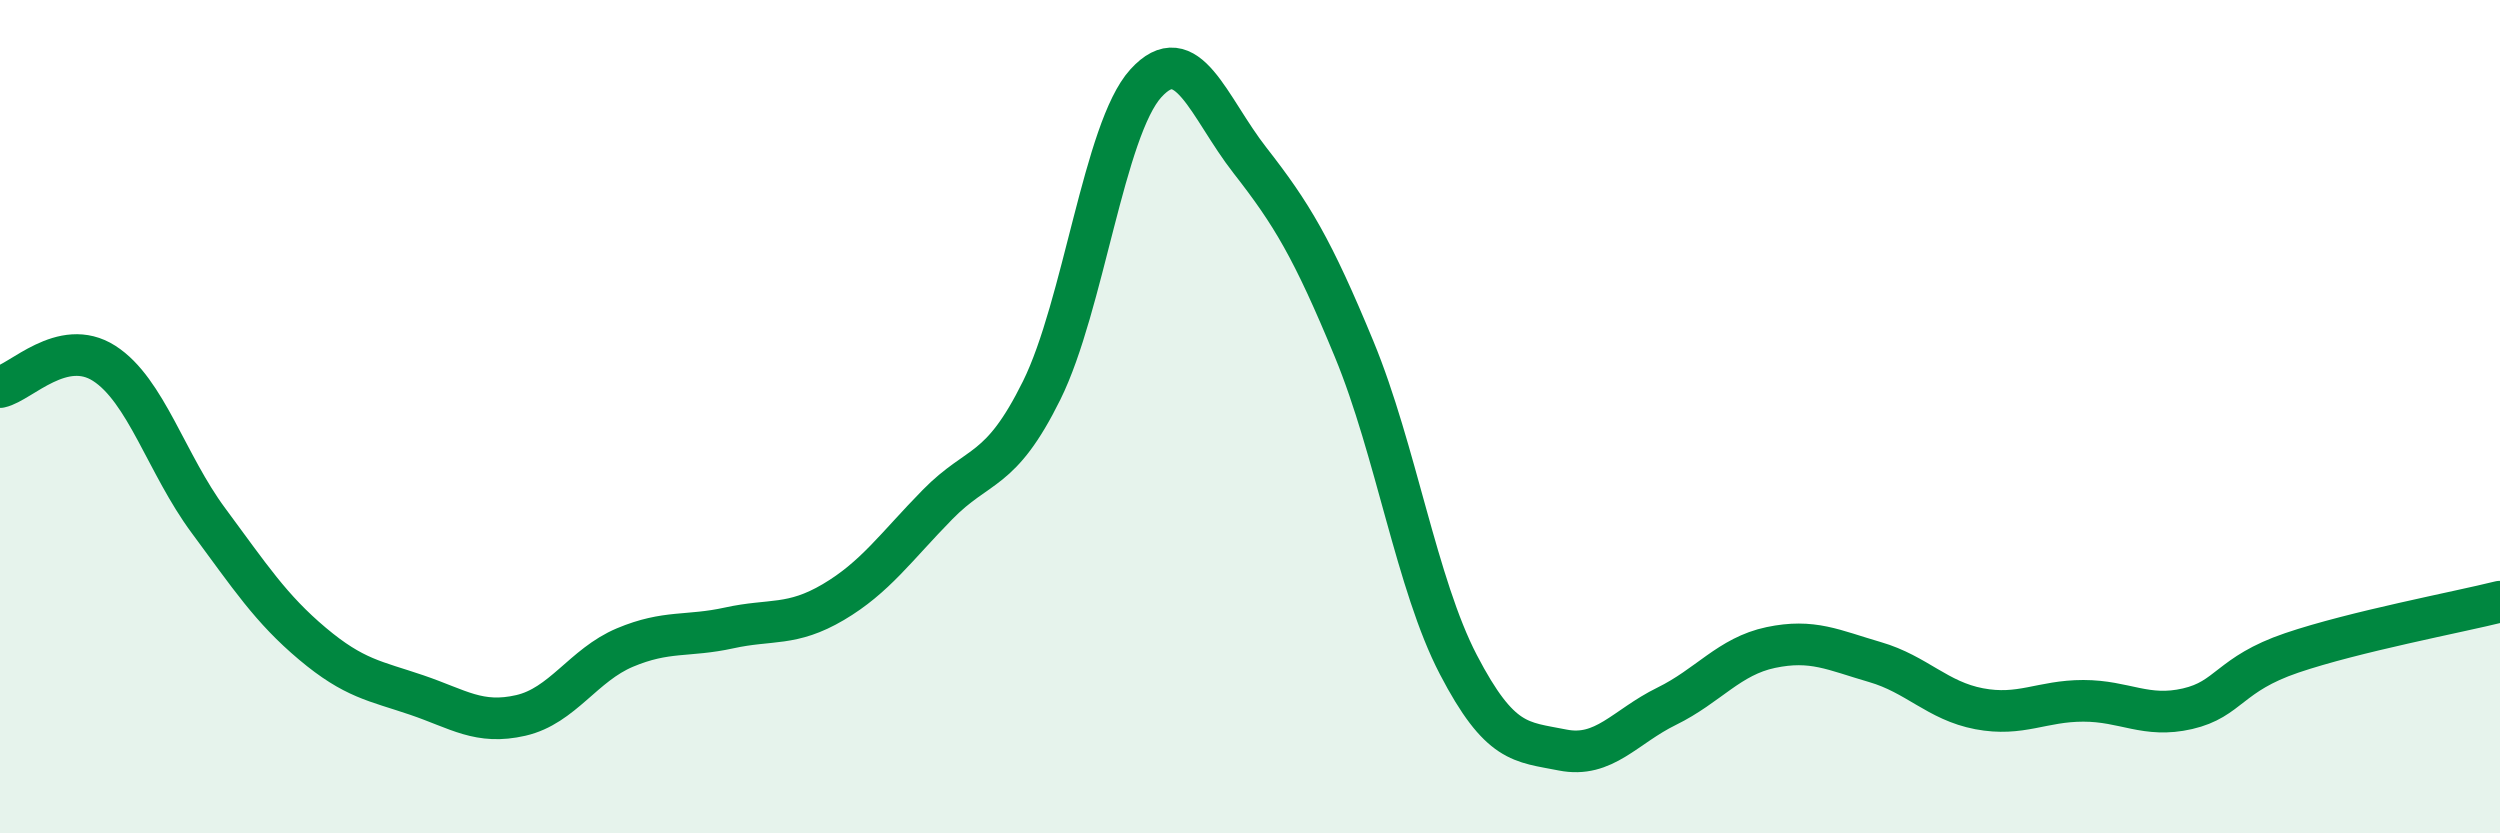 
    <svg width="60" height="20" viewBox="0 0 60 20" xmlns="http://www.w3.org/2000/svg">
      <path
        d="M 0,9.29 C 0.5,9.18 1.5,8.08 2.5,8.72 C 3.5,9.36 4,11.14 5,12.49 C 6,13.84 6.5,14.61 7.5,15.45 C 8.5,16.29 9,16.34 10,16.68 C 11,17.02 11.5,17.4 12.5,17.17 C 13.5,16.94 14,15.96 15,15.54 C 16,15.12 16.5,15.29 17.5,15.07 C 18.5,14.85 19,15.04 20,14.45 C 21,13.86 21.5,13.13 22.5,12.11 C 23.5,11.09 24,11.39 25,9.37 C 26,7.35 26.5,3.1 27.5,2 C 28.5,0.9 29,2.57 30,3.85 C 31,5.13 31.5,5.96 32.5,8.38 C 33.5,10.8 34,14.03 35,15.95 C 36,17.87 36.5,17.8 37.5,18 C 38.5,18.2 39,17.44 40,16.95 C 41,16.46 41.5,15.75 42.5,15.54 C 43.5,15.33 44,15.6 45,15.89 C 46,16.18 46.5,16.82 47.5,17.01 C 48.5,17.2 49,16.82 50,16.82 C 51,16.82 51.5,17.24 52.5,17.01 C 53.5,16.78 53.5,16.18 55,15.67 C 56.5,15.16 59,14.69 60,14.44L60 20L0 20Z"
        fill="#008740"
        opacity="0.1"
        stroke-linecap="round"
        stroke-linejoin="round"
      />
      <path
        d="M 0,9.29 C 0.5,9.18 1.5,8.08 2.5,8.72 C 3.5,9.36 4,11.14 5,12.49 C 6,13.84 6.5,14.61 7.5,15.45 C 8.5,16.29 9,16.34 10,16.68 C 11,17.02 11.5,17.4 12.5,17.17 C 13.5,16.94 14,15.96 15,15.54 C 16,15.12 16.5,15.29 17.5,15.07 C 18.5,14.85 19,15.04 20,14.45 C 21,13.86 21.5,13.13 22.5,12.11 C 23.5,11.09 24,11.39 25,9.37 C 26,7.35 26.5,3.1 27.5,2 C 28.5,0.9 29,2.57 30,3.85 C 31,5.13 31.5,5.96 32.5,8.38 C 33.5,10.8 34,14.03 35,15.95 C 36,17.87 36.5,17.8 37.5,18 C 38.5,18.2 39,17.44 40,16.95 C 41,16.46 41.5,15.75 42.5,15.54 C 43.5,15.33 44,15.6 45,15.89 C 46,16.18 46.5,16.82 47.5,17.01 C 48.5,17.2 49,16.82 50,16.82 C 51,16.82 51.5,17.24 52.5,17.01 C 53.5,16.78 53.5,16.18 55,15.67 C 56.5,15.16 59,14.69 60,14.44"
        stroke="#008740"
        stroke-width="1"
        fill="none"
        stroke-linecap="round"
        stroke-linejoin="round"
      />
    </svg>
  